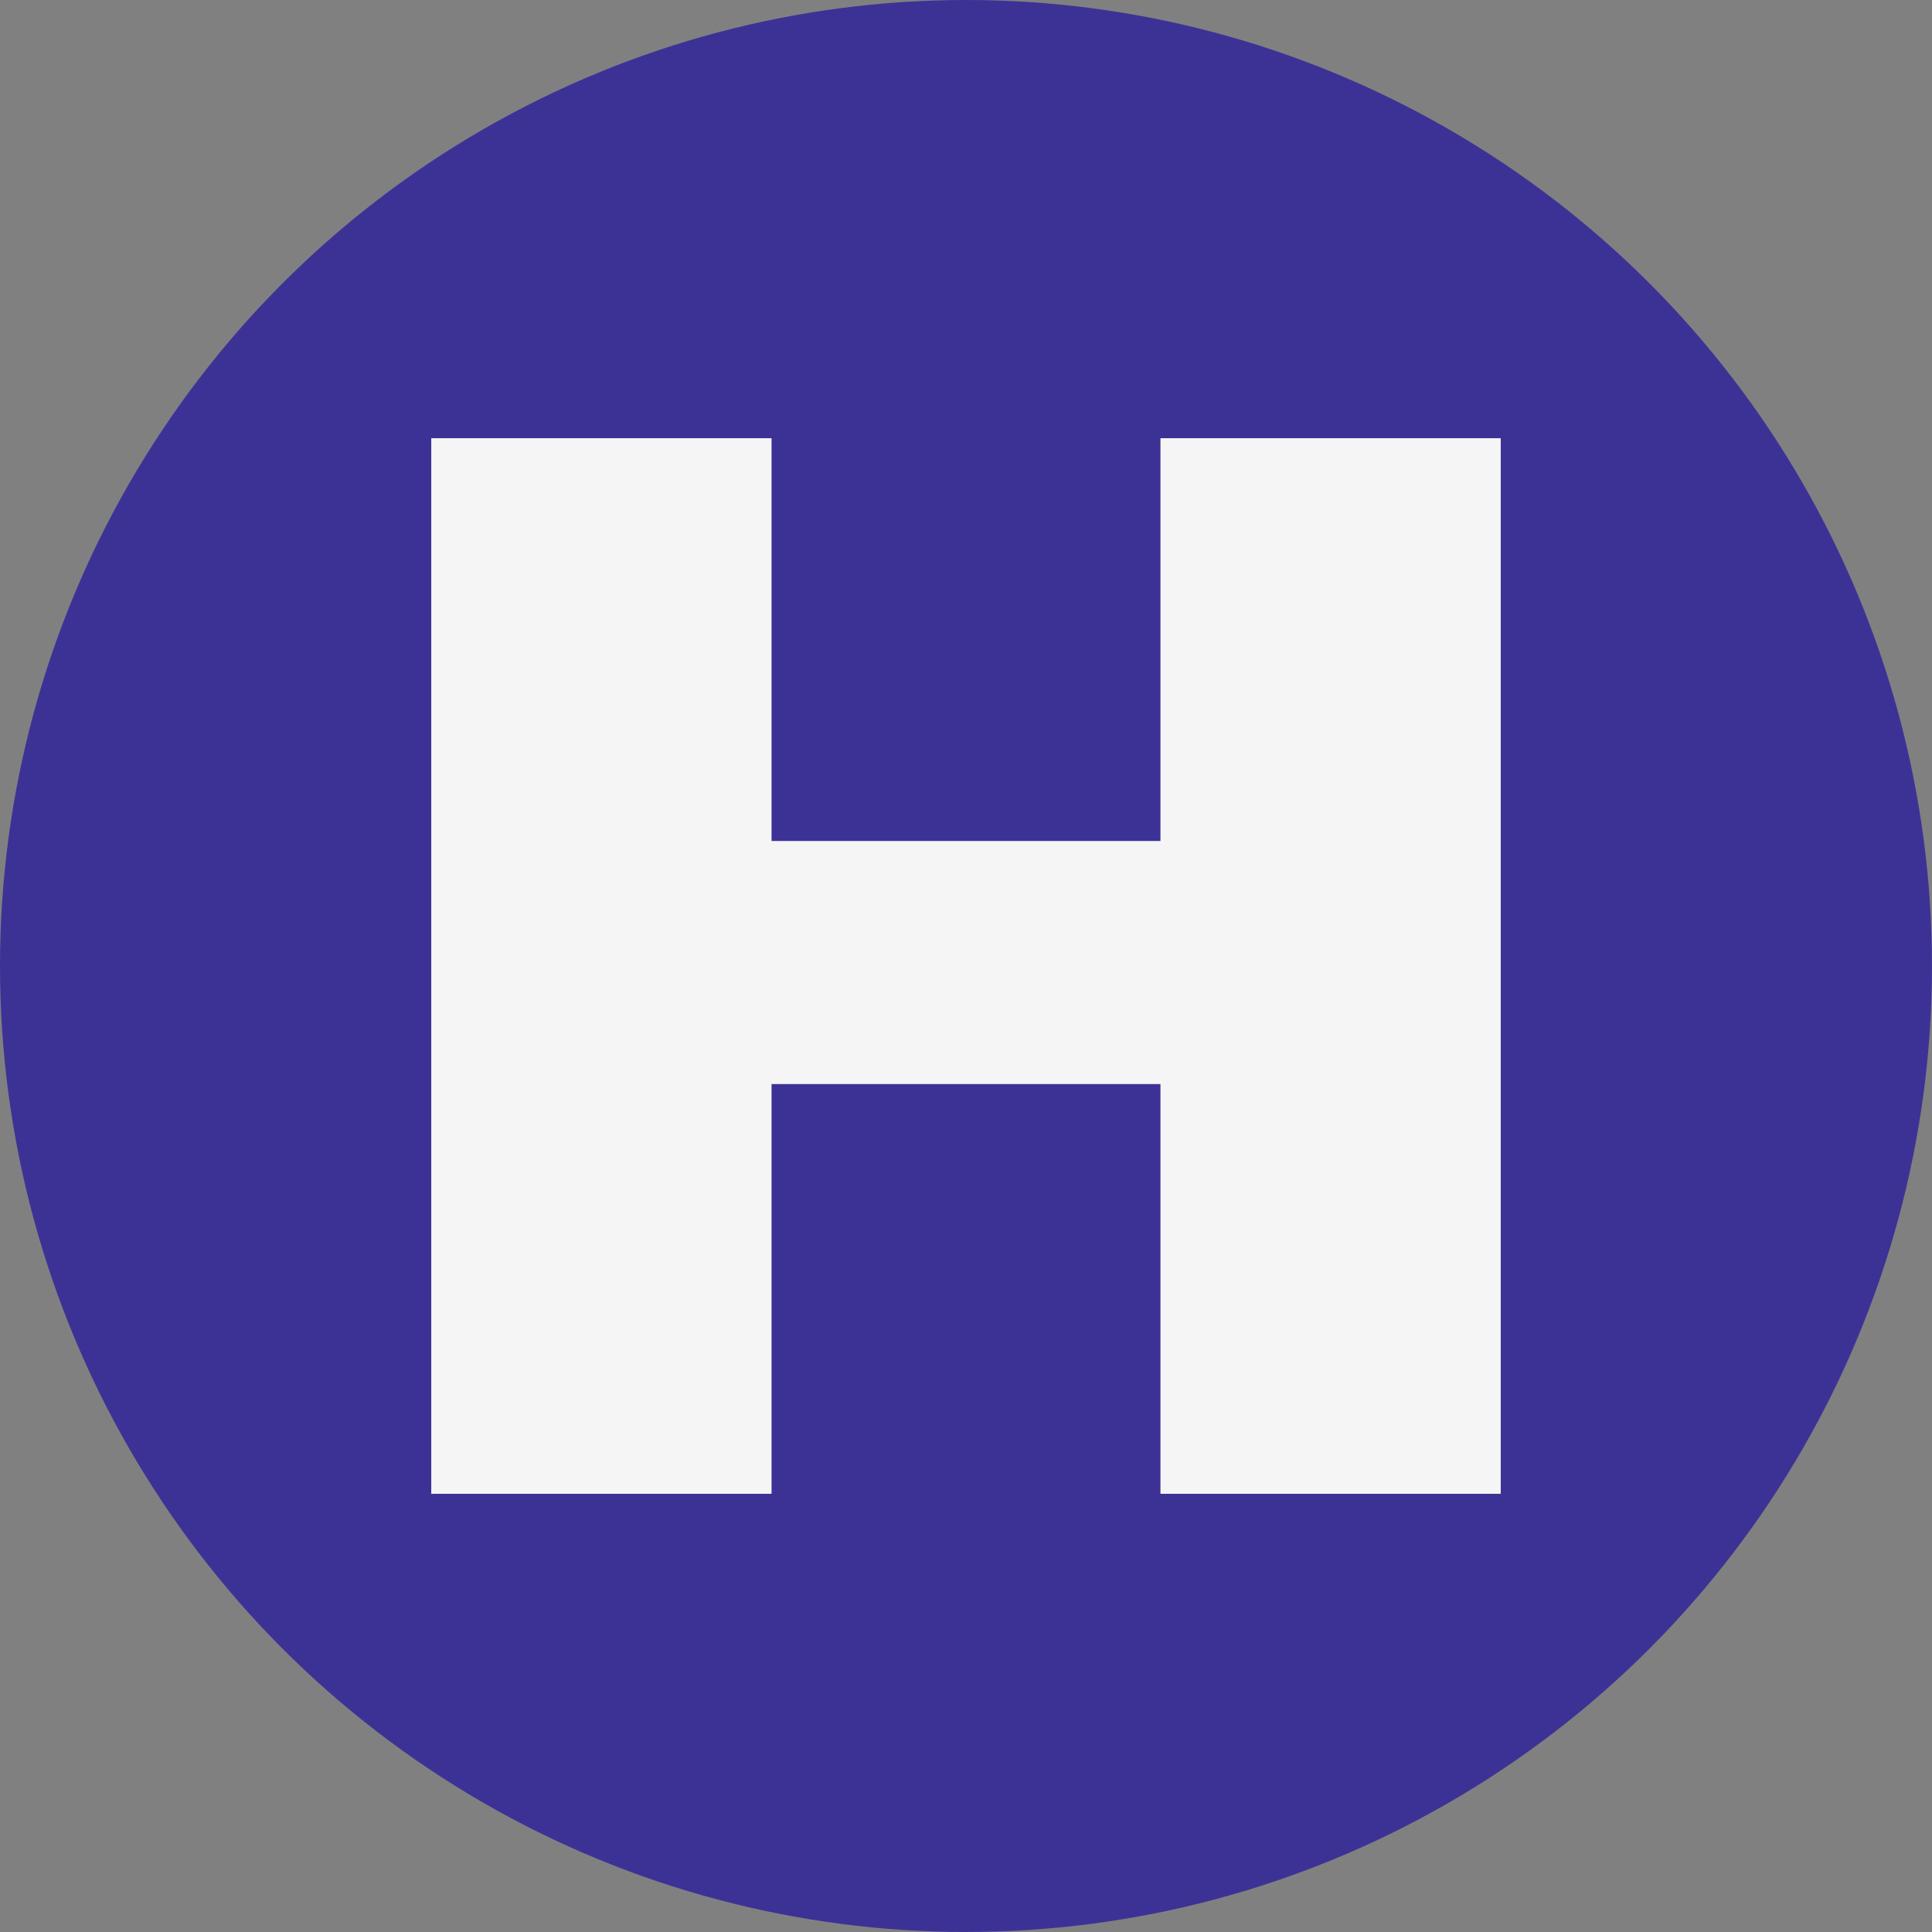 <?xml version="1.0" encoding="UTF-8"?>
<!DOCTYPE svg PUBLIC "-//W3C//DTD SVG 1.1//EN" "http://www.w3.org/Graphics/SVG/1.1/DTD/svg11.dtd">
<!-- Creator: CorelDRAW -->
<svg xmlns="http://www.w3.org/2000/svg" xml:space="preserve" width="54.494mm" height="54.494mm" version="1.1" style="shape-rendering:geometricPrecision; text-rendering:geometricPrecision; image-rendering:optimizeQuality; fill-rule:evenodd; clip-rule:evenodd"
viewBox="0 0 1630.99 1630.99"
 xmlns:xlink="http://www.w3.org/1999/xlink"
 xmlns:xodm="http://www.corel.com/coreldraw/odm/2003">
 <rect x="0" y="0" width="1630.99" height="1630.99" fill="#808080" stroke="none"/>
 <defs>
  <style type="text/css">
   <![CDATA[
    .fil0 {fill:#3C3296}
    .fil1 {fill:whitesmoke}
   ]]>
  </style>
 </defs>
 <g id="Слой_x0020_1">
  <g id="_2216437470128">
   <circle class="fil0" cx="815.49" cy="815.49" r="815.49"/>
   <g>
    <polygon class="fil1" points="364.07,369.93 651.34,369.93 651.34,709.97 979.65,709.97 979.65,369.93 1266.92,369.93 1266.92,1261.06 979.65,1261.06 979.65,915.16 651.34,915.16 651.34,1261.06 364.07,1261.06 "/>
   </g>
  </g>
 </g>
</svg>
